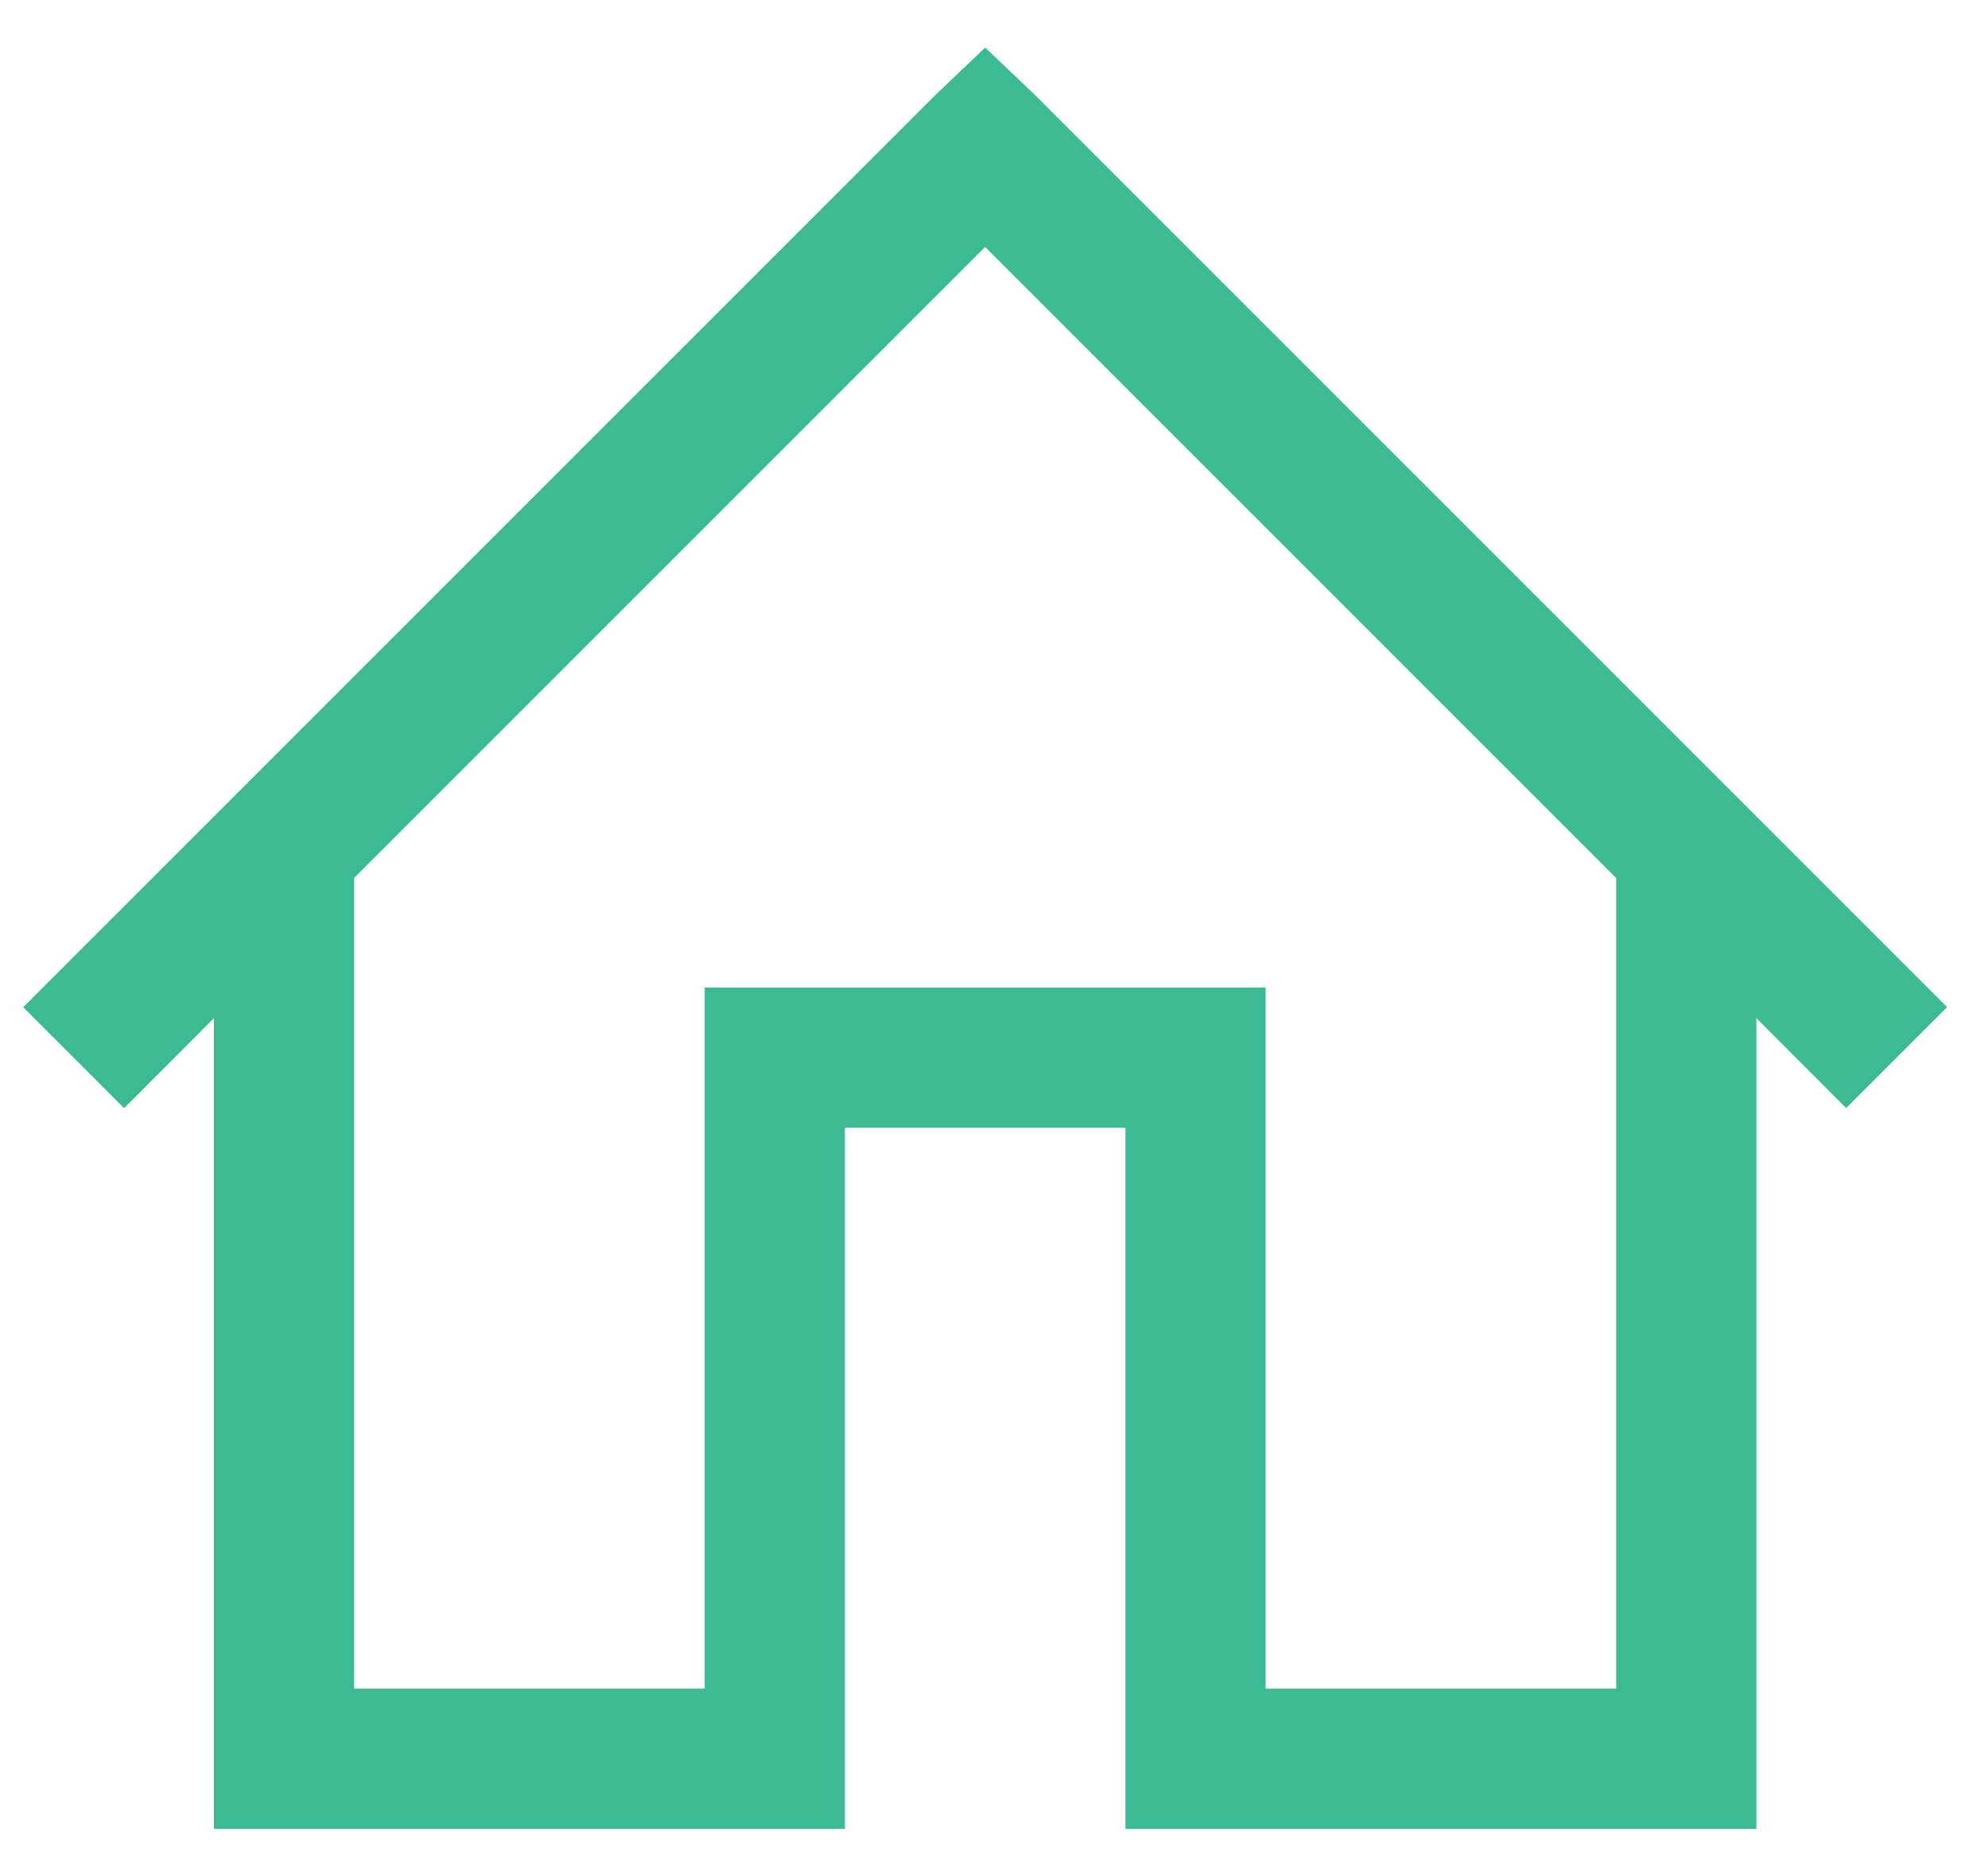 <svg width="31" height="29" viewBox="0 0 31 29" fill="none" xmlns="http://www.w3.org/2000/svg">
<path d="M15.362 0.742L14.575 1.493L0.362 15.706L1.936 17.28L3.336 15.876V28.518H13.175V17.585H17.549V28.518H27.388V15.876L28.788 17.278L30.362 15.704L16.149 1.491L15.362 0.741V0.742ZM15.362 3.851L25.202 13.691V26.331H19.735V15.399H10.989V26.331H5.522V13.69L15.362 3.85V3.851Z" fill="#3CBA94"/>
</svg>
